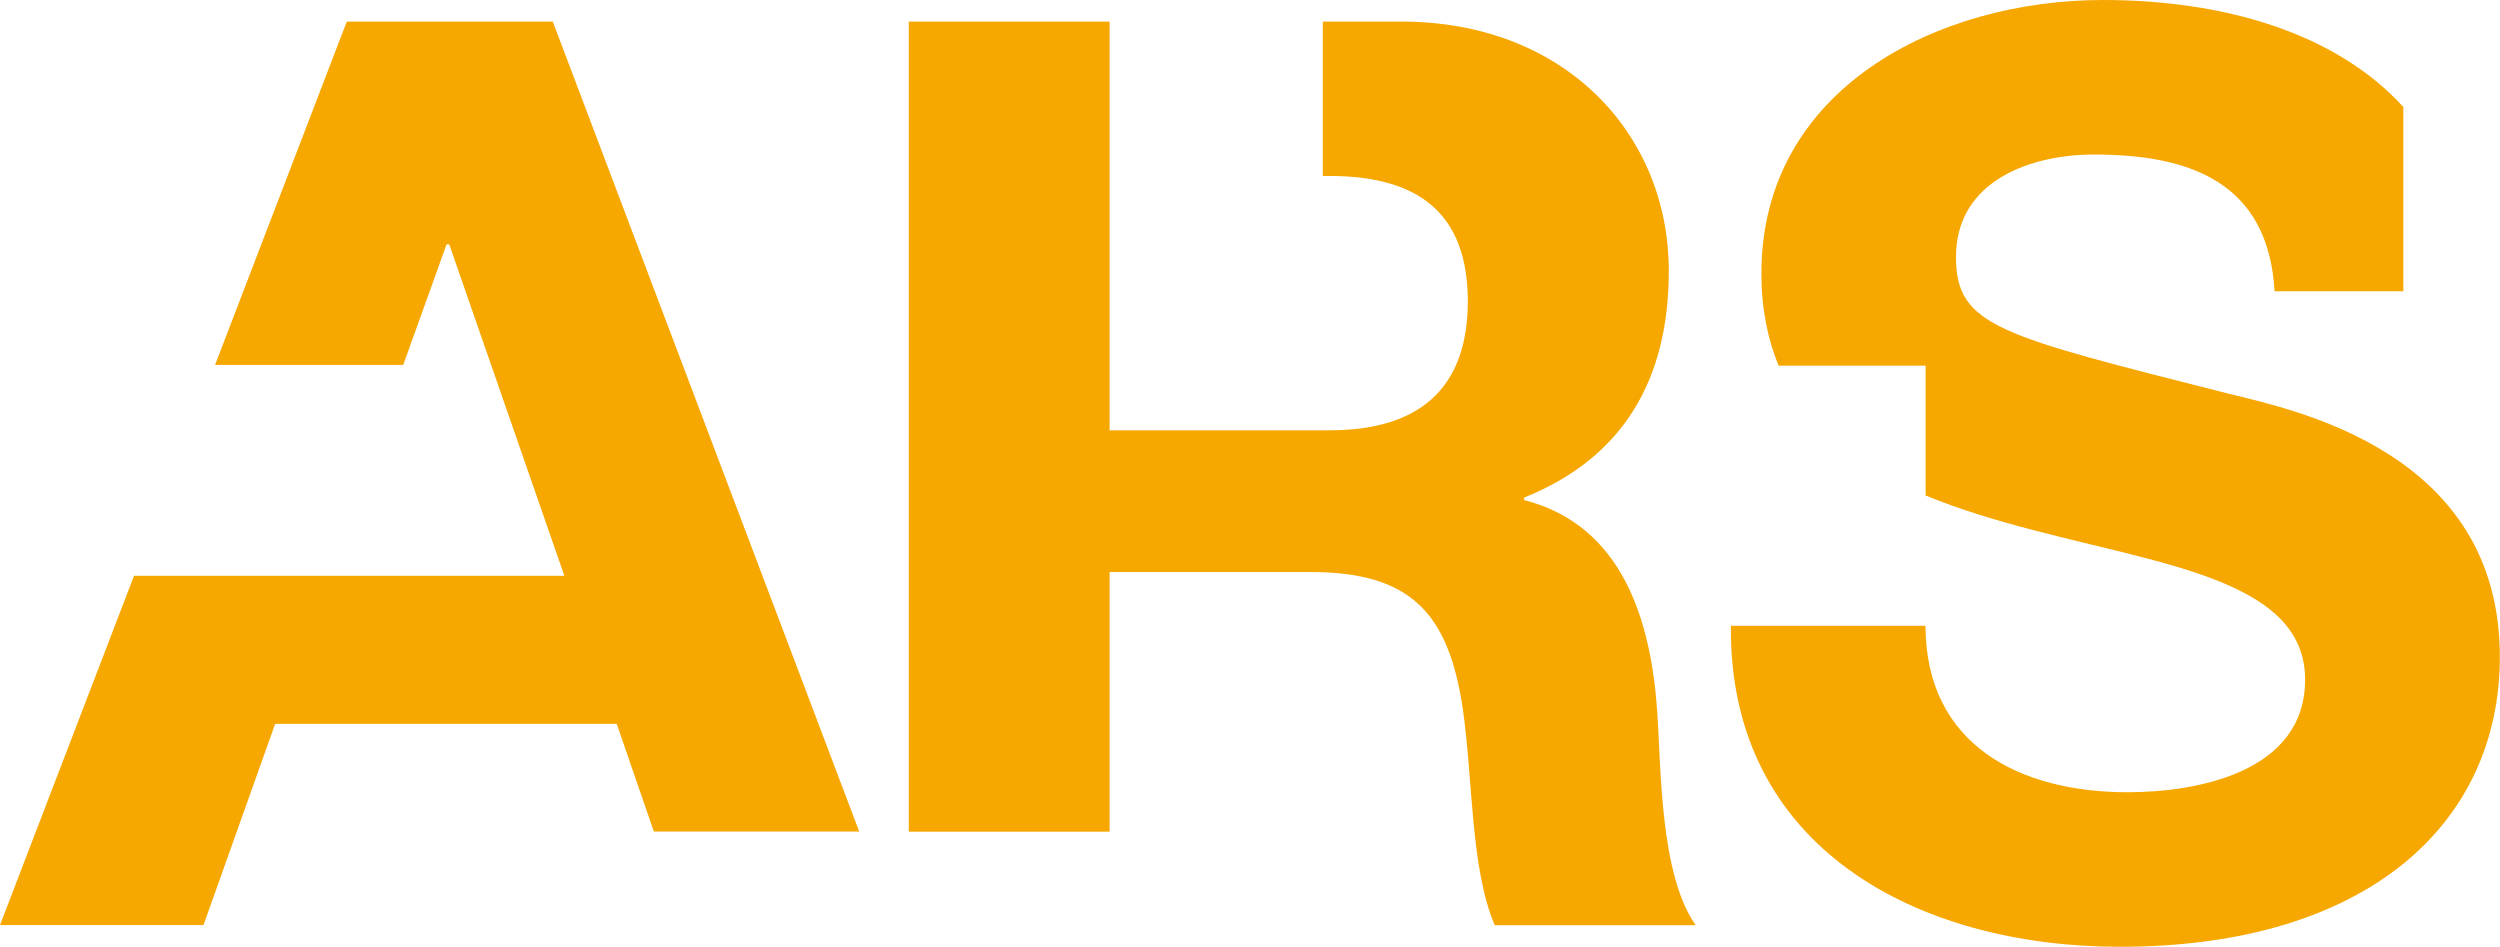 <?xml version="1.0" encoding="UTF-8"?>
<svg id="Capa_1" xmlns="http://www.w3.org/2000/svg" viewBox="0 0 159.83 60.52">
  <defs>
    <style>
      .cls-1 {
        fill: #f6a700;
      }
    </style>
  </defs>
  <path class="cls-1" d="M136.03,50.65c-6.86,0-12.91-2.99-12.93-10.64h-12.44c-.14,14.21,11.96,20.52,24.87,20.52,15.87,0,24.29-7.93,24.29-18.53,0-13.11-13.09-15.78-17.34-16.83-14.65-3.72-17.43-4.29-17.43-8.74,0-4.86,4.74-6.55,8.83-6.55,6.14,0,11.13,1.78,11.54,8.74h8.23V6.84c-4.36-4.79-11.58-6.84-19.2-6.84-10.55,0-21.84,5.66-21.84,17.48,0,2.28.41,4.22,1.1,5.9h9.4v8.3c2.2.9,4.56,1.61,6.92,2.22,8.59,2.26,17.34,3.32,17.34,9.55,0,5.91-6.87,7.2-11.37,7.2Z"/>
  <polygon class="cls-1" points="17.59 46.28 39.43 46.28 41.8 53.16 54.93 53.16 35.34 1.38 22.17 1.38 13.75 23.33 25.78 23.33 28.55 15.62 28.72 15.62 36.08 36.81 28.59 36.81 20.94 36.81 8.57 36.81 0 59.14 13.01 59.14 17.59 46.28"/>
  <path class="cls-1" d="M70.94,36.57h12.84c6.46,0,8.83,2.67,9.74,8.74.66,4.61.49,10.19,2.04,13.84h12.85c-2.29-3.24-2.21-10.03-2.46-13.67-.41-5.83-2.21-11.89-8.51-13.51v-.16c6.46-2.59,9.25-7.69,9.25-14.49,0-8.74-6.63-15.94-17.1-15.94h-5.02v9.87h.44c5.72,0,8.83,2.43,8.83,8.01s-3.11,8.25-8.83,8.25h-14.07V1.38h-12.84v51.79h12.84v-16.59Z"/>
</svg>